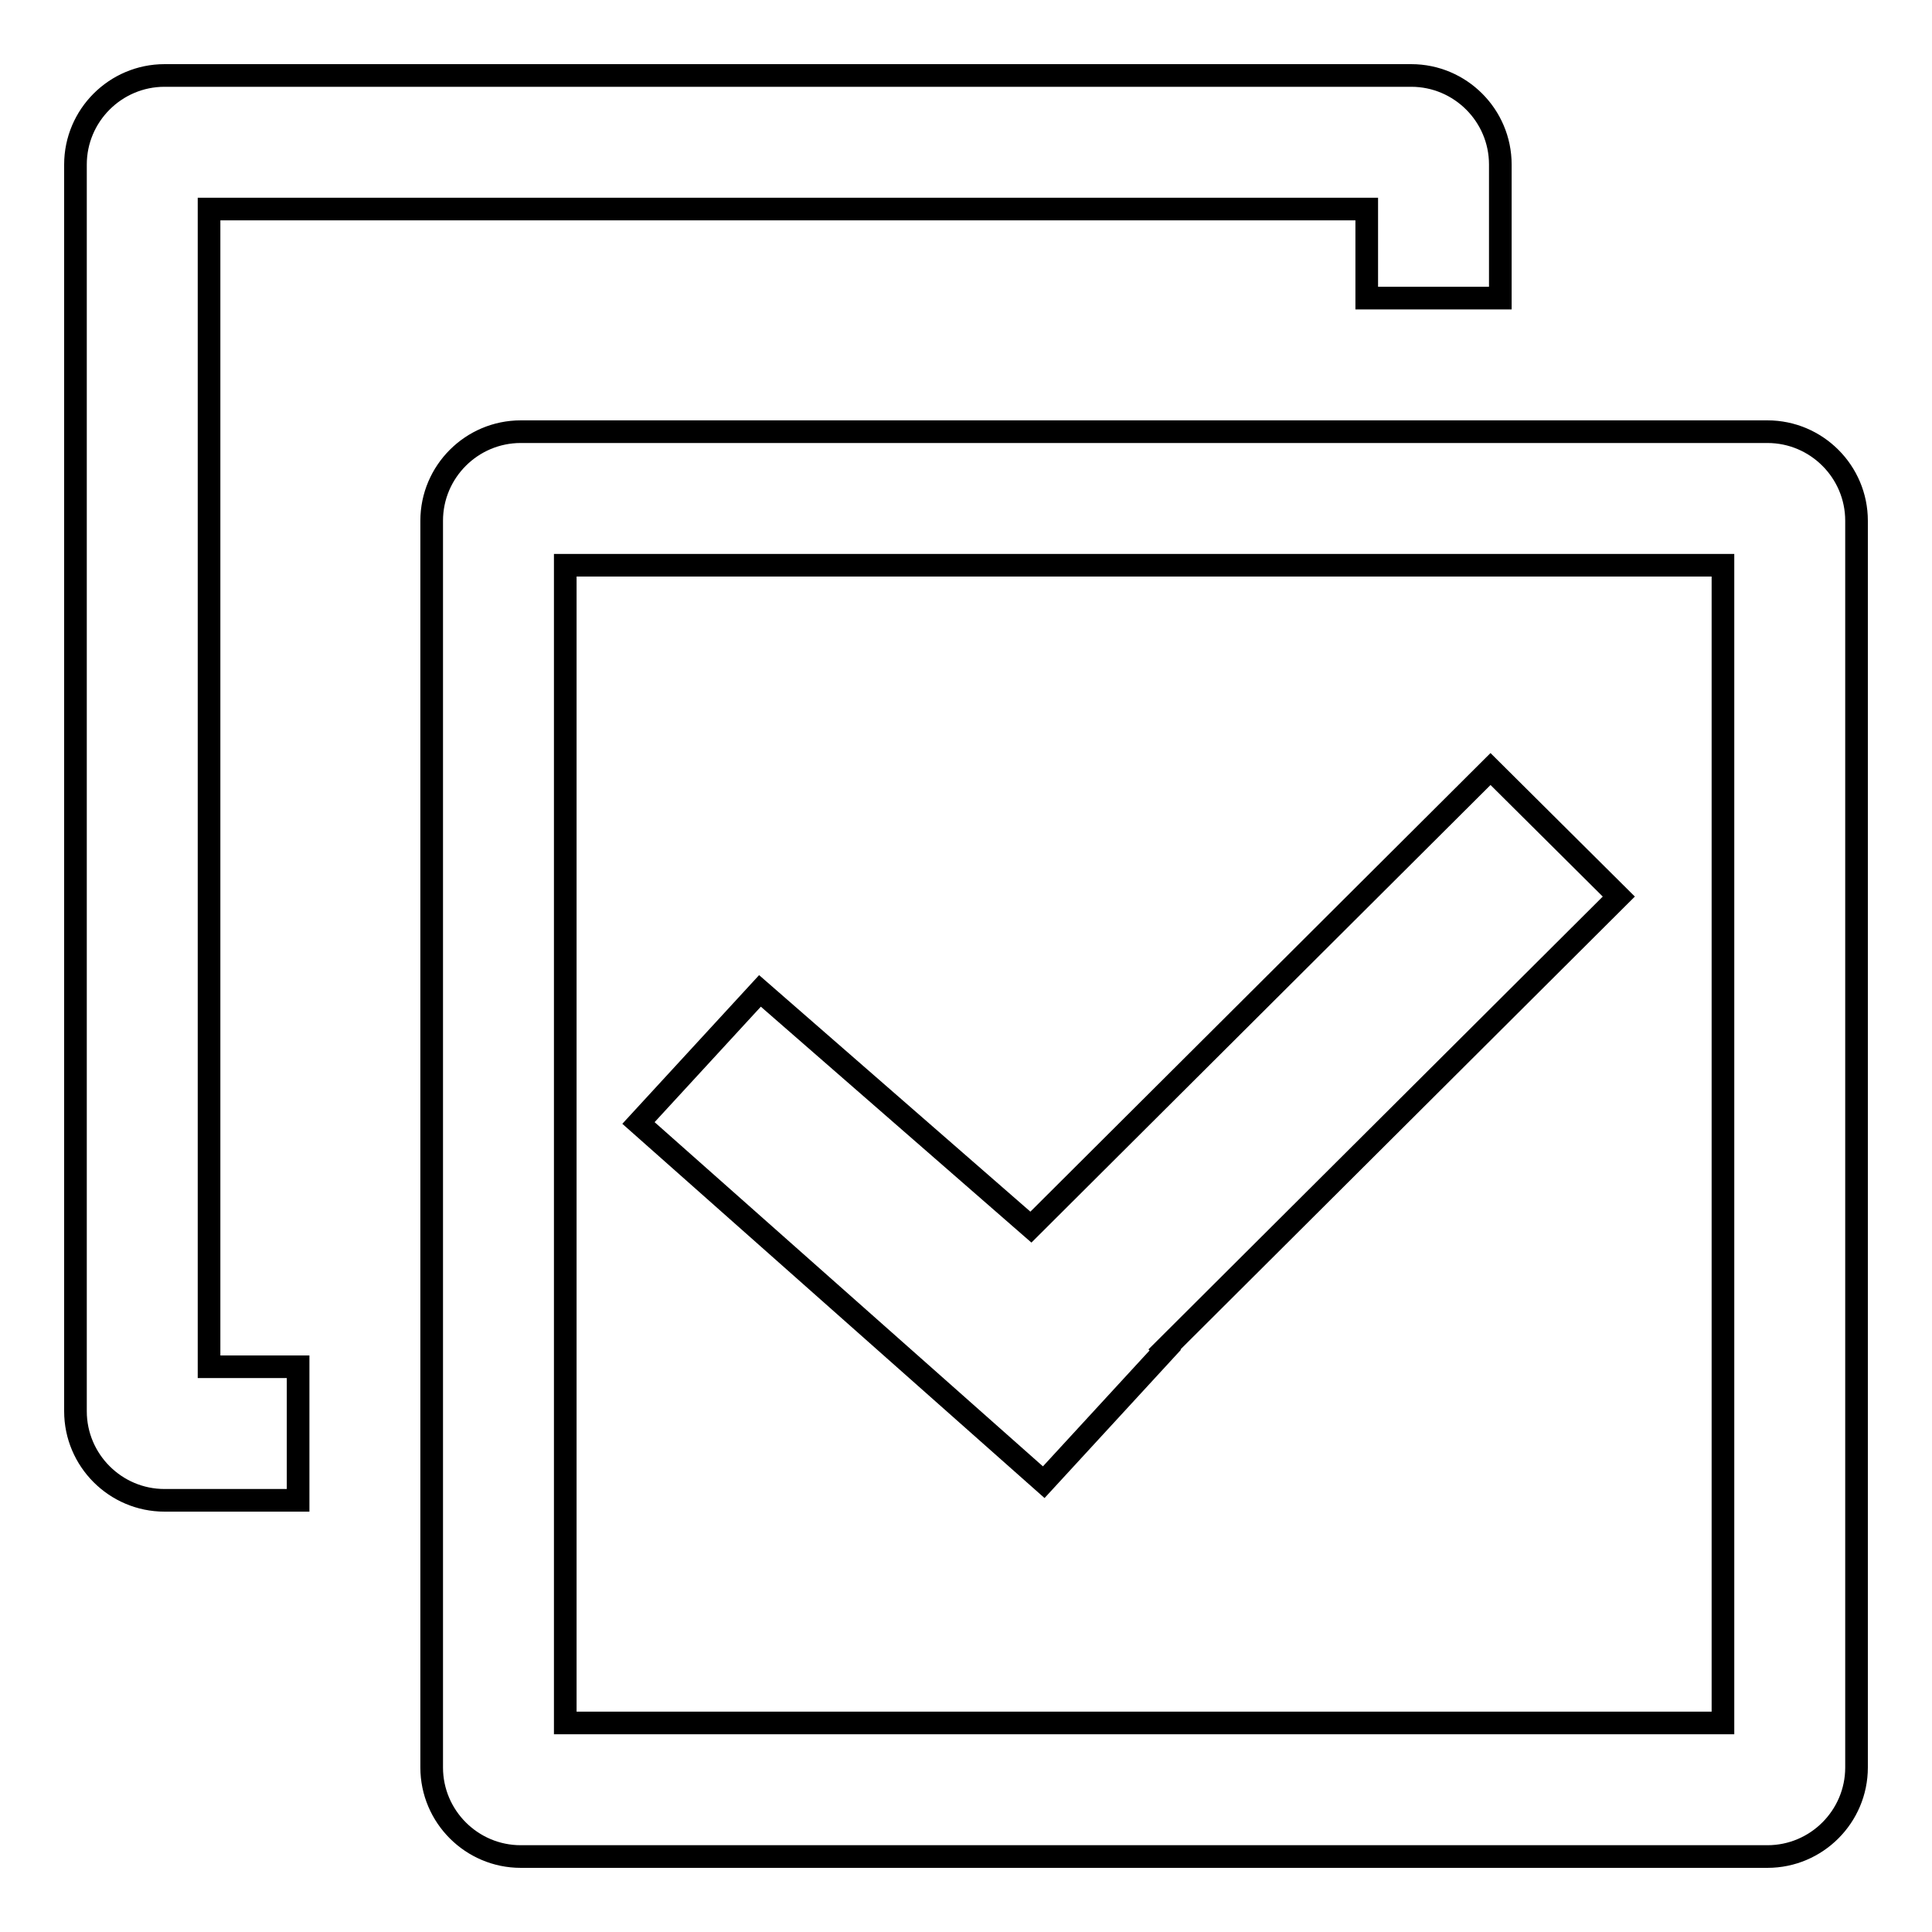 <?xml version="1.0" encoding="utf-8"?>
<!-- Svg Vector Icons : http://www.onlinewebfonts.com/icon -->
<!DOCTYPE svg PUBLIC "-//W3C//DTD SVG 1.1//EN" "http://www.w3.org/Graphics/SVG/1.1/DTD/svg11.dtd">
<svg version="1.1" xmlns="http://www.w3.org/2000/svg" xmlns:xlink="http://www.w3.org/1999/xlink" x="0px" y="0px" viewBox="0 0 256 256" enable-background="new 0 0 256 256" xml:space="preserve">
<g><g><path stroke-width="3" fill-opacity="0" stroke="#000000"  d="M214.5,118.8l-60.2,60l0.1,0.1l-16.1,17.5l-53.7-47.6l16.1-17.5l35.9,31.3l60.9-60.7L214.5,118.8z"/><path stroke-width="3" fill-opacity="0" stroke="#000000"  d="M234.2,246H69c-6.5,0-11.8-5.3-11.8-11.8V69c0-6.5,5.3-11.8,11.8-11.8h165.2c6.5,0,11.8,5.3,11.8,11.8v165.2C246,240.7,240.7,246,234.2,246z M228.3,74.9H74.9v153.4h153.4V74.9z M181.1,27.7H27.7v153.4h11.8v17.7H21.8c-6.5,0-11.8-5.3-11.8-11.8V21.8C10,15.3,15.3,10,21.8,10H187c6.5,0,11.8,5.3,11.8,11.8v17.7h-17.7V27.7L181.1,27.7z"/></g></g>
</svg>